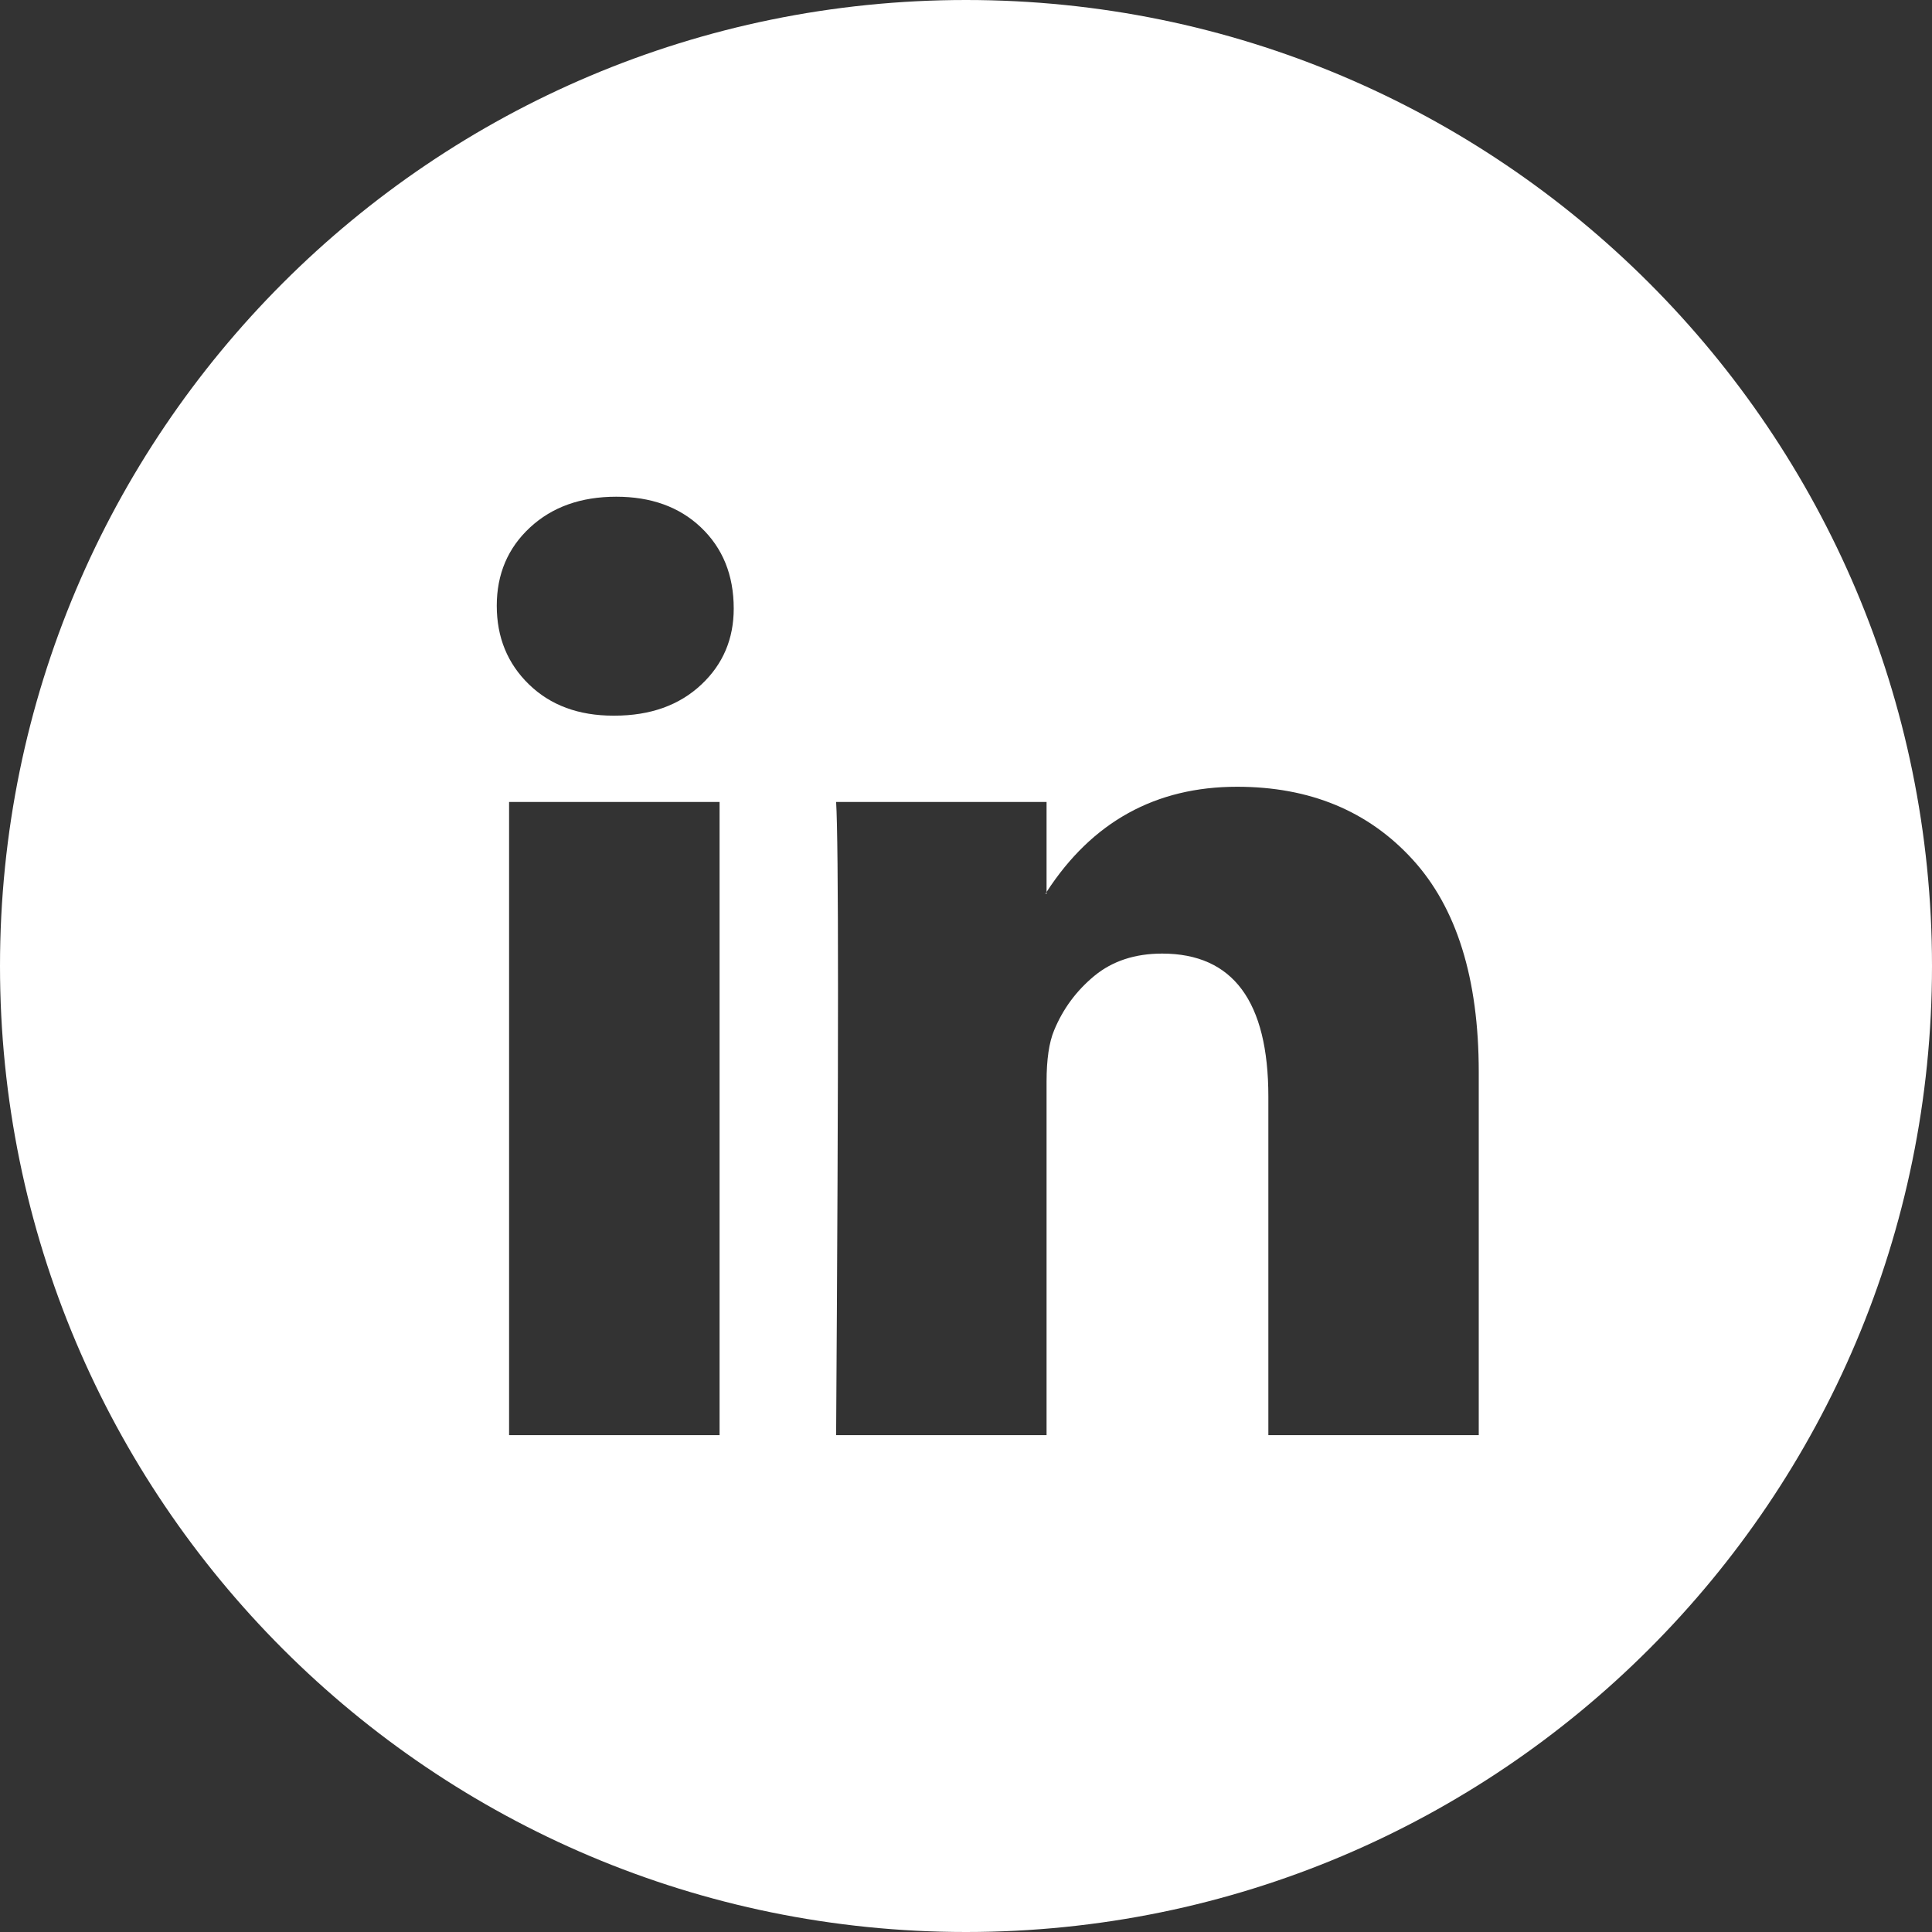 <svg width="40" height="40" viewBox="0 0 40 40" fill="none" xmlns="http://www.w3.org/2000/svg">
<rect x="0" y="0" width="40" height="40" fill="#333333" stroke="none"/>
<path d="M20 0C31.046 0 40 8.954 40 20C40 31.046 31.046 40 20 40C8.954 40 0 31.046 0 20C0 8.954 8.954 0 20 0ZM10.54 16.604V29.713H14.898V16.604H10.54ZM25.612 16.289C23.925 16.289 22.61 17.016 21.668 18.468V18.507H21.648L21.668 18.468V16.604H17.311C17.337 17.022 17.35 18.324 17.35 20.509C17.35 22.694 17.337 25.762 17.311 29.713H21.668V22.393C21.668 21.935 21.72 21.581 21.824 21.333C22.007 20.888 22.285 20.512 22.658 20.204C23.031 19.897 23.499 19.743 24.061 19.743C25.527 19.743 26.26 20.732 26.26 22.707V29.713H30.616V22.196C30.616 20.26 30.159 18.792 29.243 17.791C28.327 16.79 27.117 16.289 25.612 16.289ZM12.758 10.284C12.025 10.284 11.43 10.497 10.972 10.922C10.514 11.347 10.285 11.887 10.285 12.541C10.285 13.195 10.507 13.738 10.952 14.17C11.397 14.602 11.98 14.817 12.699 14.817H12.719C13.464 14.817 14.066 14.602 14.524 14.17C14.969 13.751 15.191 13.227 15.191 12.6C15.191 11.906 14.963 11.344 14.505 10.912C14.06 10.493 13.477 10.284 12.758 10.284Z" fill="white"/>
</svg>
